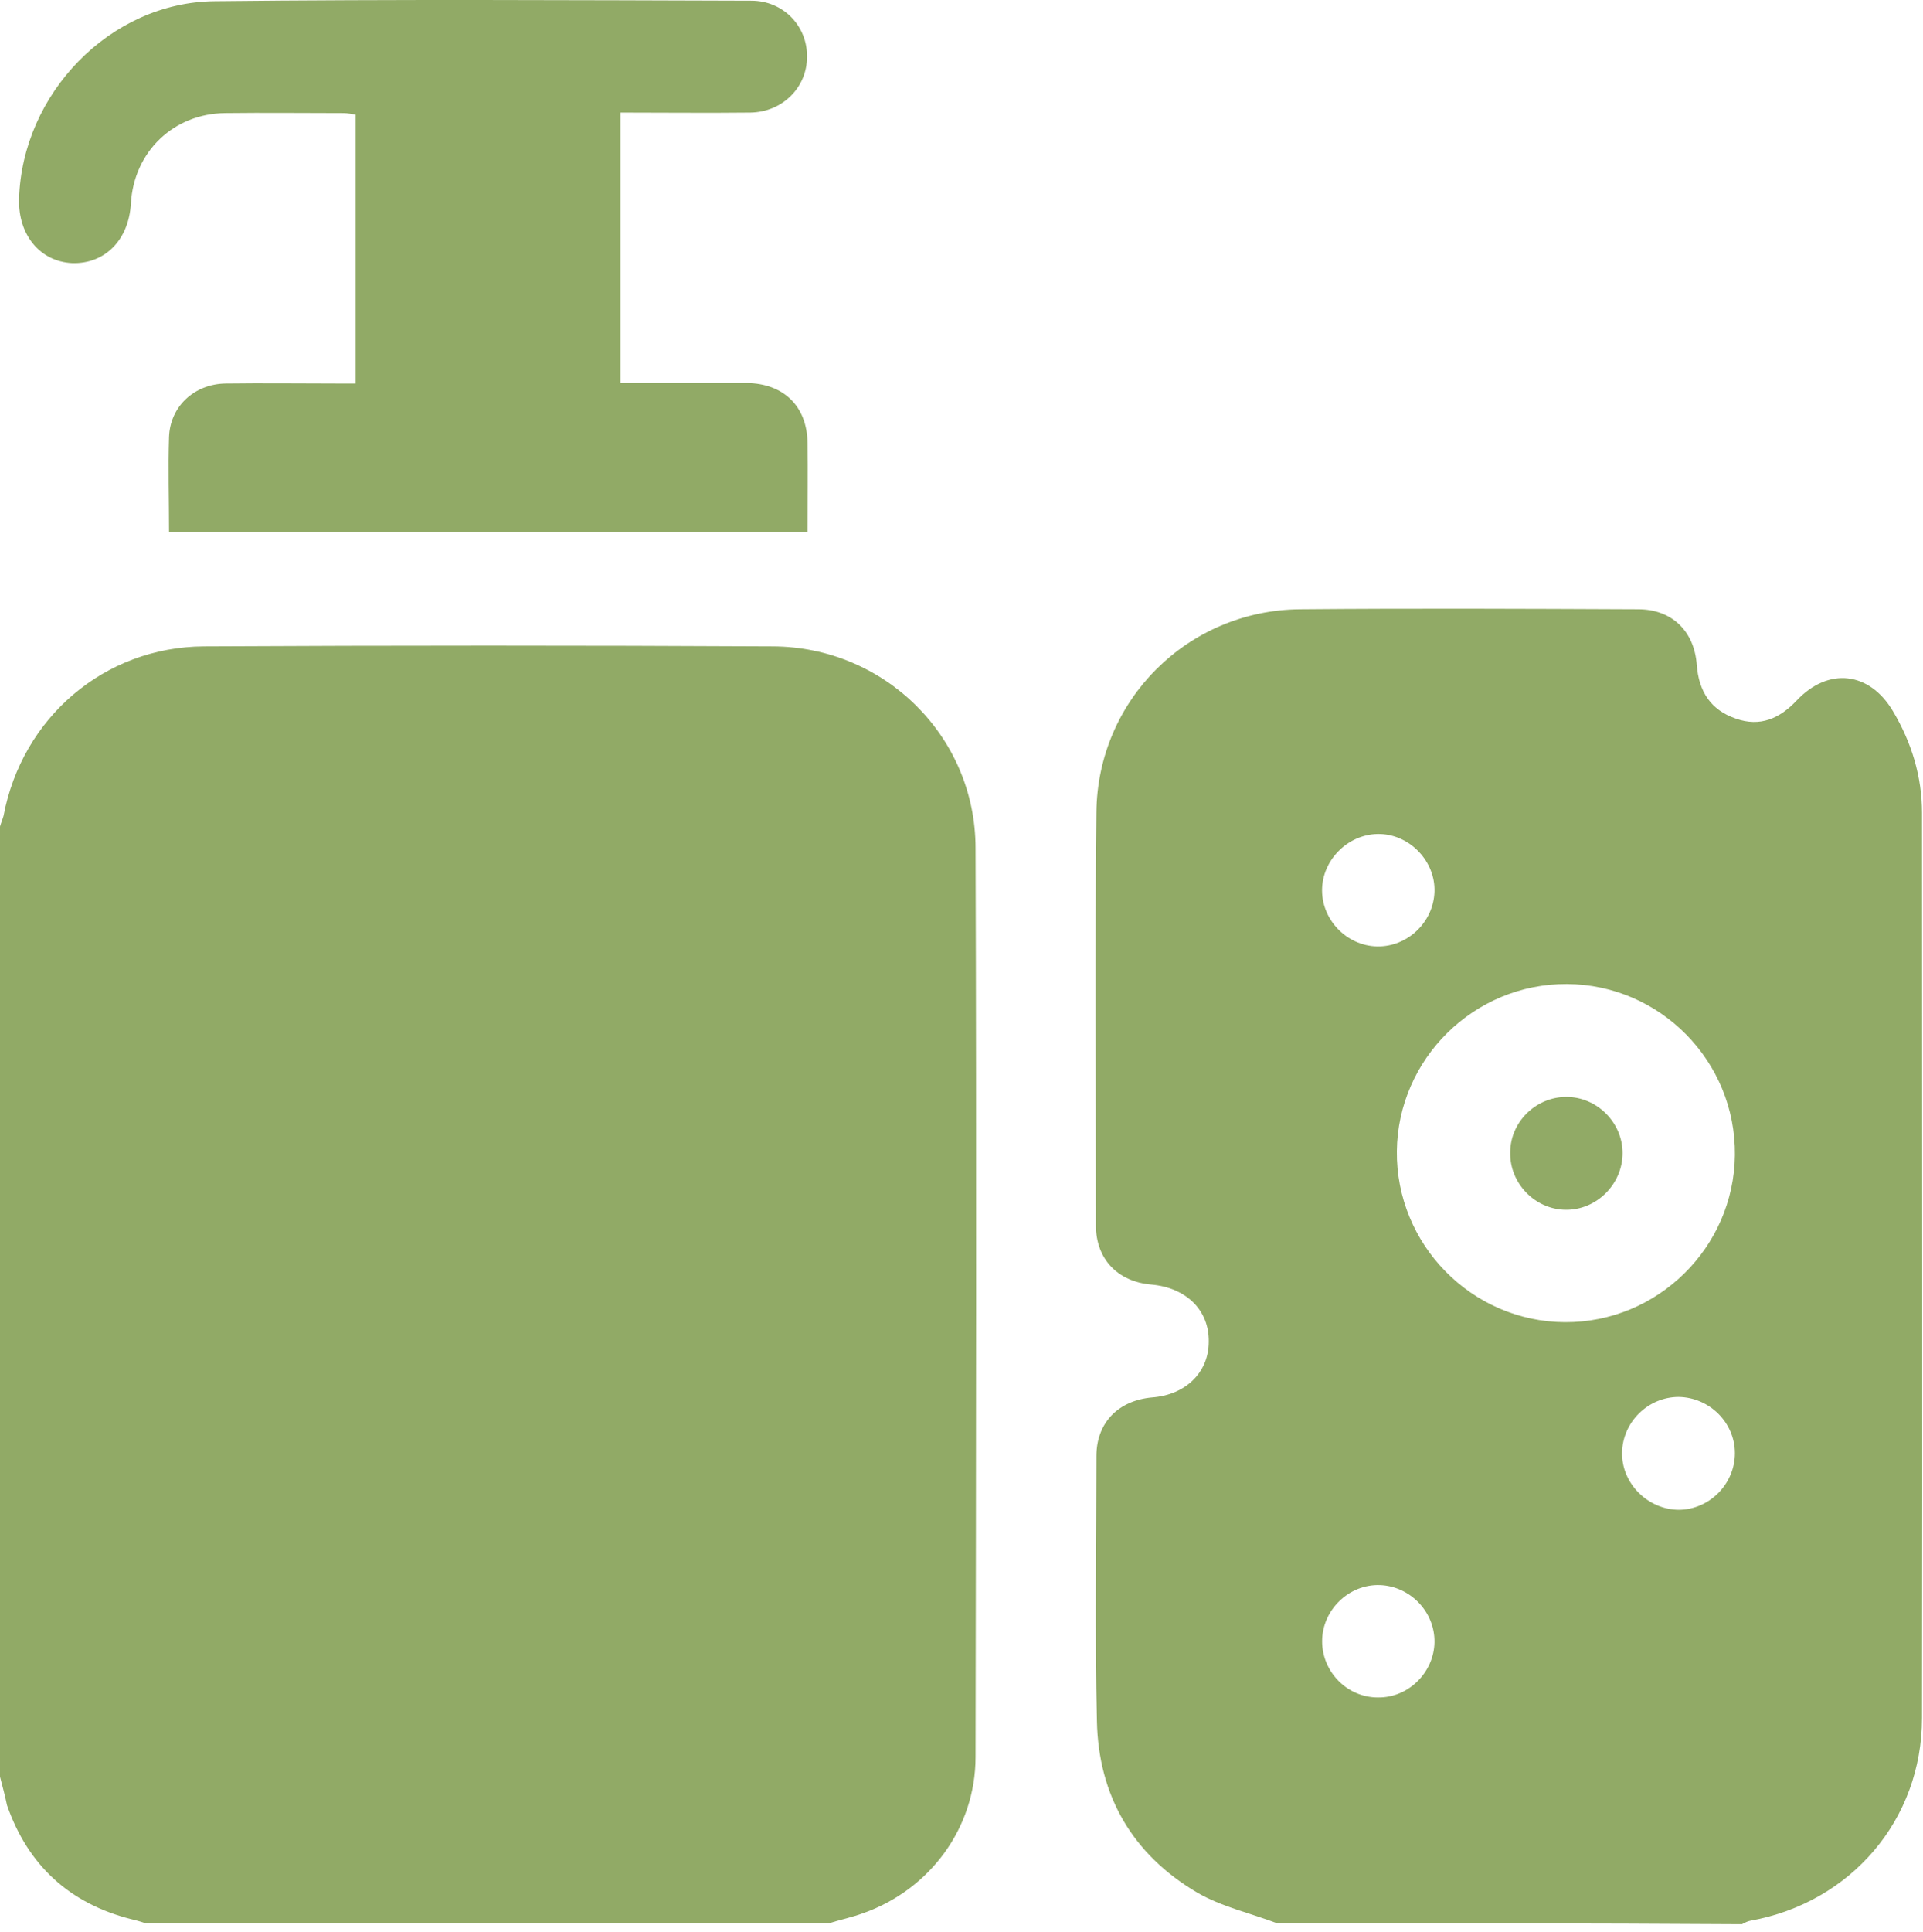 <svg width="227" height="228" viewBox="0 0 227 228" fill="none" xmlns="http://www.w3.org/2000/svg">
<path d="M0 209.676C0 172.257 0 134.897 0 97.537C0.118 97.123 0.296 96.709 0.414 96.294C2.605 84.69 12.315 76.341 24.097 76.282C46.478 76.164 68.858 76.164 91.238 76.282C104.441 76.341 115.158 86.939 115.158 100.083C115.276 135.845 115.217 171.606 115.158 207.367C115.158 215.715 109.77 222.997 101.895 225.78C100.593 226.254 99.231 226.55 97.869 226.964C70.989 226.964 44.109 226.964 17.17 226.964C16.637 226.787 16.045 226.609 15.512 226.491C8.23 224.655 3.316 220.155 0.829 213.051C0.592 211.926 0.296 210.801 0 209.676Z" fill="#91AA66"/>
<path d="M150.741 226.964C147.603 225.78 144.169 225.01 141.327 223.352C133.69 218.852 129.664 211.925 129.486 203.103C129.249 192.683 129.427 182.262 129.427 171.842C129.427 167.875 132.032 165.27 135.999 164.915C139.966 164.619 142.689 161.954 142.689 158.343C142.748 154.613 140.025 151.948 135.88 151.593C131.913 151.238 129.368 148.574 129.368 144.607C129.368 128.384 129.249 112.102 129.427 95.879C129.545 82.617 140.202 72.019 153.465 71.9C166.786 71.782 180.049 71.841 193.37 71.9C197.337 71.9 200.002 74.446 200.298 78.472C200.534 81.61 201.955 83.801 204.916 84.808C207.758 85.814 210.067 84.808 212.08 82.676C215.81 78.709 220.665 79.242 223.448 83.919C225.638 87.59 226.882 91.616 226.882 95.939C226.882 131.522 226.941 167.165 226.882 202.748C226.882 214.767 218.474 224.536 206.633 226.668C206.278 226.727 205.981 226.905 205.626 227.082C187.39 226.964 169.036 226.964 150.741 226.964ZM184.963 116.128C174.01 116.069 165.01 124.95 164.892 135.844C164.773 146.857 173.714 155.974 184.726 156.034C195.679 156.093 204.679 147.212 204.797 136.318C204.916 125.246 195.975 116.187 184.963 116.128ZM169.332 105.234C169.451 101.682 166.49 98.544 162.938 98.425C159.386 98.307 156.248 101.208 156.07 104.76C155.892 108.431 158.912 111.628 162.583 111.688C166.135 111.747 169.214 108.846 169.332 105.234ZM204.797 171.487C204.797 167.875 201.778 164.915 198.166 164.856C194.555 164.856 191.535 167.816 191.476 171.428C191.417 175.098 194.555 178.177 198.225 178.177C201.837 178.118 204.797 175.098 204.797 171.487ZM162.642 200.321C166.254 200.38 169.273 197.36 169.332 193.808C169.392 190.196 166.431 187.177 162.879 187.058C159.208 186.94 156.07 190.019 156.07 193.689C156.07 197.301 159.03 200.321 162.642 200.321Z" fill="#91AA66"/>
<path d="M19.953 62.783C19.953 58.934 19.834 55.264 19.953 51.593C20.071 47.981 22.913 45.317 26.643 45.258C31.025 45.198 35.347 45.258 39.728 45.258C40.438 45.258 41.149 45.258 41.978 45.258C41.978 34.6 41.978 24.121 41.978 13.523C41.563 13.463 41.031 13.345 40.557 13.345C35.88 13.345 31.261 13.286 26.584 13.345C20.486 13.404 15.808 17.904 15.453 24.002C15.216 28.324 12.374 31.166 8.526 31.048C4.737 30.87 2.132 27.732 2.25 23.469C2.605 11.095 12.966 0.26 25.341 0.142C46.478 -0.095 67.615 0.023 88.692 0.082C92.482 0.082 95.323 3.102 95.264 6.714C95.264 10.325 92.363 13.226 88.574 13.286C83.482 13.345 78.39 13.286 73.239 13.286C73.239 23.943 73.239 34.363 73.239 45.198C74.009 45.198 74.897 45.198 75.726 45.198C79.871 45.198 84.015 45.198 88.159 45.198C92.482 45.258 95.264 47.922 95.323 52.244C95.383 55.678 95.323 59.171 95.323 62.783C70.22 62.783 45.234 62.783 19.953 62.783Z" fill="#91AA66"/>
<path d="M184.904 129.449C188.515 129.449 191.535 132.469 191.535 136.08C191.535 139.751 188.456 142.83 184.785 142.771C181.174 142.712 178.213 139.633 178.273 136.021C178.273 132.41 181.292 129.449 184.904 129.449Z" fill="#91AA66"/>
</svg>

